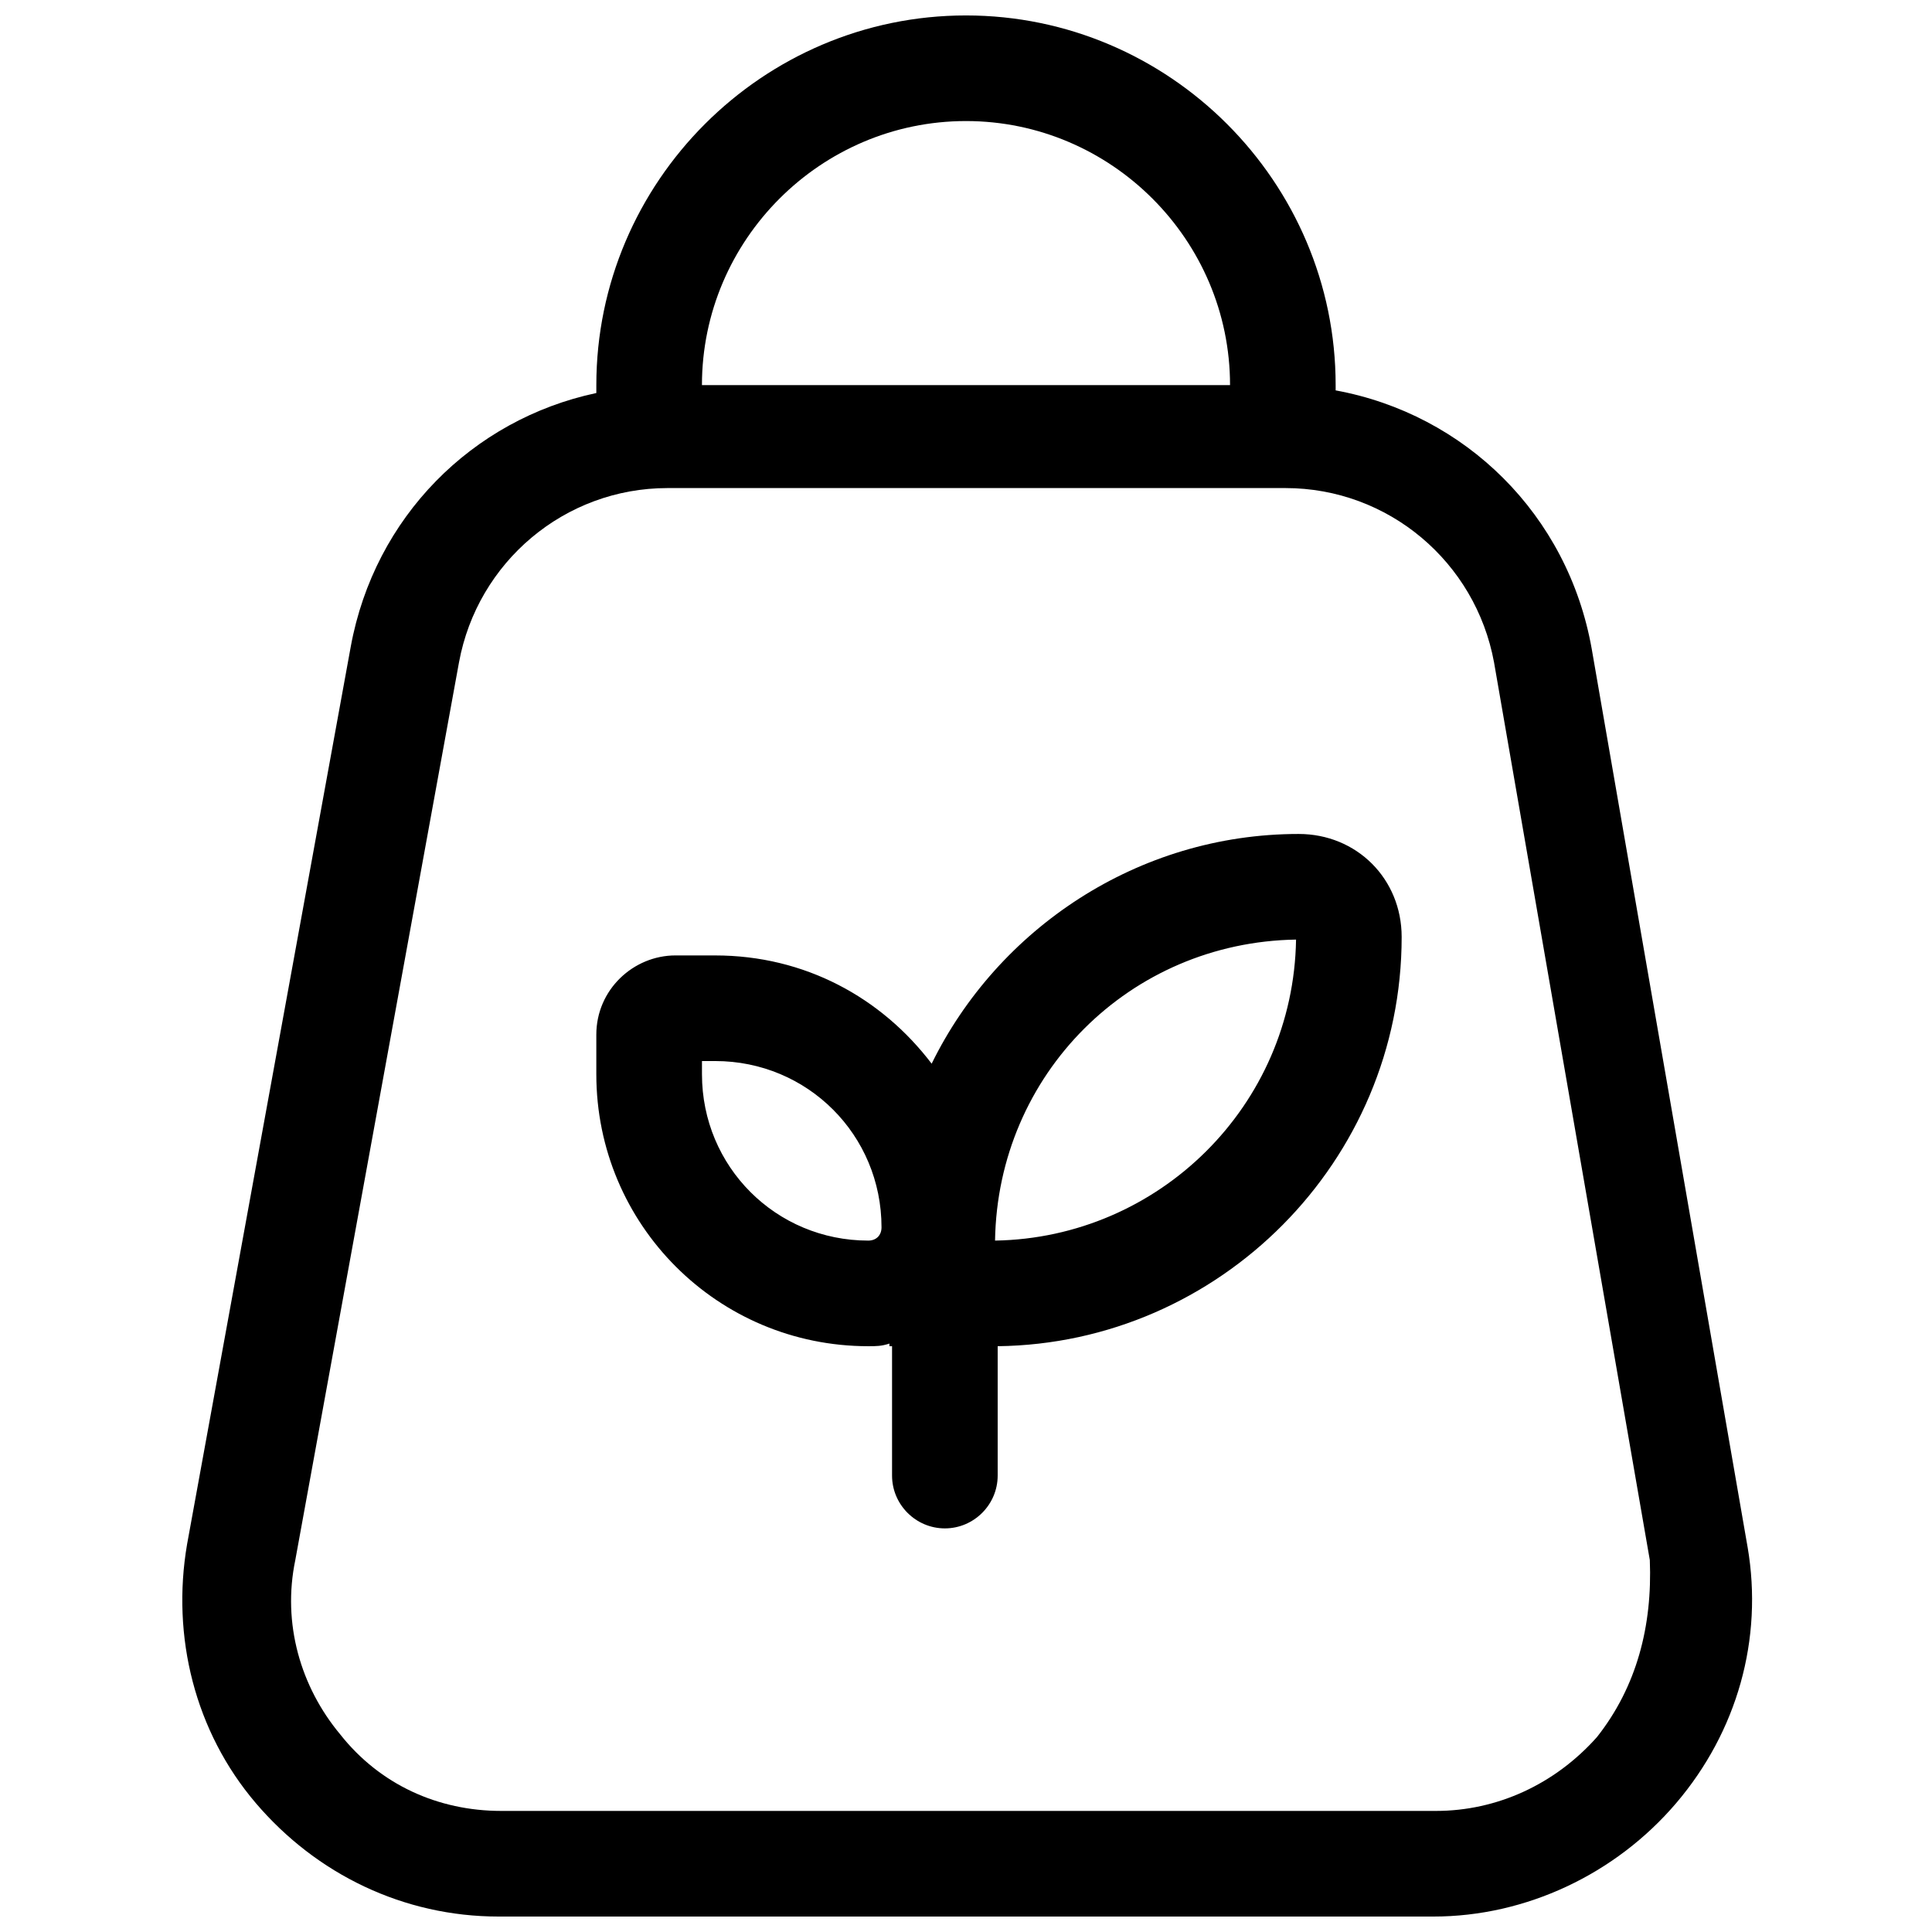 <?xml version="1.0" encoding="UTF-8"?>
<!-- Uploaded to: SVG Repo, www.svgrepo.com, Generator: SVG Repo Mixer Tools -->
<svg width="800px" height="800px" version="1.1" viewBox="144 144 512 512" xmlns="http://www.w3.org/2000/svg">
 <defs>
  <clipPath id="a">
   <path d="m192 148.09h417v503.81h-417z"/>
  </clipPath>
 </defs>
 <g clip-path="url(#a)">
  <path d="m607.12 553.94-41.285-237.91c-6.297-35.688-33.586-62.277-67.875-68.574v-1.398c0-53.879-44.082-97.965-97.965-97.965-53.879 0-97.961 44.082-97.961 97.965v2.098c-32.887 6.996-58.777 32.887-65.074 67.176l-43.383 237.91c-4.199 24.492 2.098 49.68 18.191 68.574 16.094 18.895 39.184 30.09 64.375 30.09h247.71c24.492 0 48.281-11.195 64.375-30.09 16.094-18.895 23.094-43.387 18.895-67.875zm-207.12-377.86c38.484 0 69.973 31.488 69.973 69.973l-139.95 0.004c0-38.488 31.488-69.977 69.977-69.977zm167.23 428.24c-11.195 12.598-26.59 19.594-42.684 19.594h-247.71c-16.793 0-32.188-6.996-42.684-20.293-10.496-12.594-15.395-29.391-11.895-46.184l43.383-237.91c4.898-26.59 27.988-46.184 55.277-46.184h163.74c27.289 0 50.383 19.594 55.277 46.184l41.285 237.91c0.703 17.496-3.496 33.59-13.992 46.883zm-79.07-239.31c-42.684 0-79.77 25.191-97.262 60.879-13.297-17.492-33.586-28.688-57.379-28.688l-10.496-0.004c-11.195 0-20.992 9.098-20.992 20.992v10.496c0 39.887 32.188 72.074 72.074 72.074 2.098 0 3.5 0 5.598-0.699v0.699h0.699v34.285c0 7.695 6.297 13.996 13.996 13.996 7.695 0 13.996-6.297 13.996-13.996v-34.285c58.777-0.699 107.06-48.98 107.06-108.46-0.004-15.395-11.898-27.289-27.293-27.289zm-114.05 107.76c-24.492 0-44.082-19.594-44.082-44.082v-3.5h3.5c24.492 0 44.082 19.594 44.082 44.082-0.004 2.102-1.402 3.5-3.5 3.5zm33.586 0c0.699-44.082 35.688-79.07 79.77-79.77-0.699 44.086-36.387 79.07-79.77 79.77z"/>
 </g>
</svg>